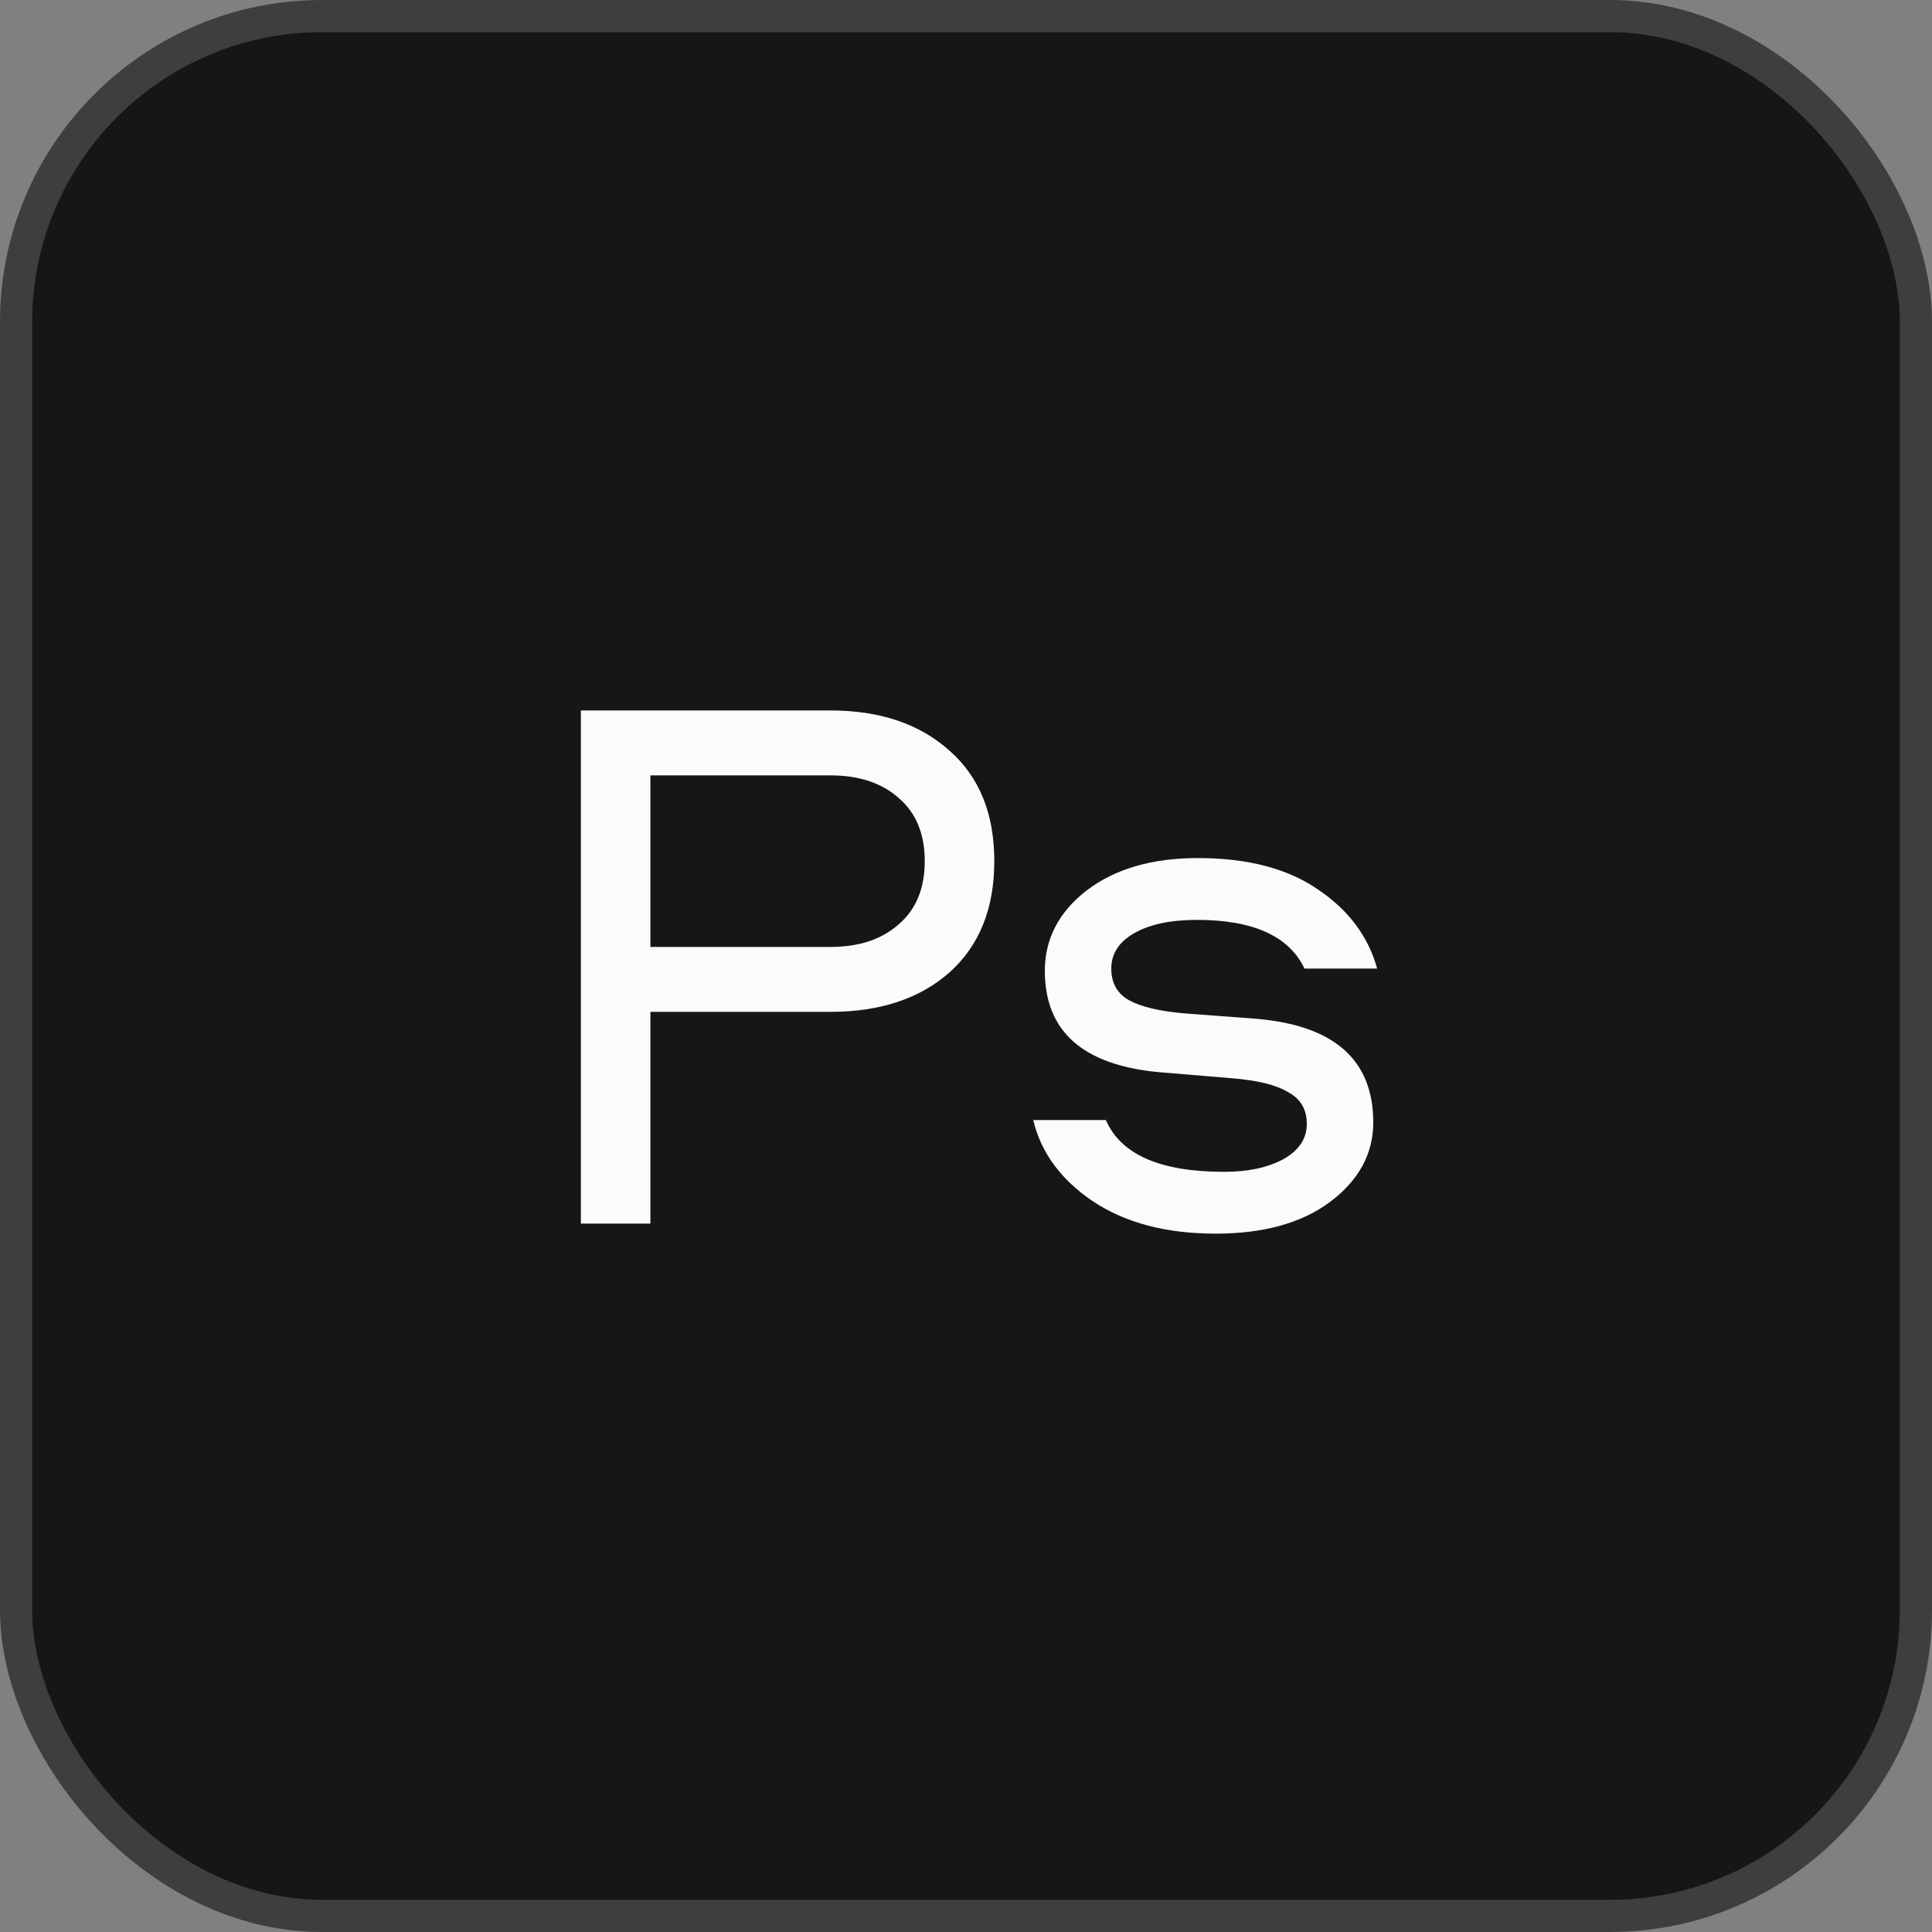 <?xml version="1.0" encoding="UTF-8"?> <svg xmlns="http://www.w3.org/2000/svg" width="60" height="60" viewBox="0 0 60 60" fill="none"><rect x="0" y="0" width="60" height="60" fill="#808080" stroke="none"/> <rect x="0.5" y="0.5" width="59" height="59" rx="9.5" fill="#161616" stroke="#3E3E3E"></rect> <path d="M29.487 23.312C30.415 24.128 30.879 25.272 30.879 26.744C30.879 28.216 30.415 29.368 29.487 30.2C28.559 31.016 27.327 31.424 25.791 31.424H20.199V38H18.039V22.064H25.791C27.327 22.064 28.559 22.48 29.487 23.312ZM27.903 28.712C28.447 28.248 28.719 27.592 28.719 26.744C28.719 25.896 28.447 25.24 27.903 24.776C27.375 24.312 26.671 24.08 25.791 24.08H20.199V29.408H25.791C26.671 29.408 27.375 29.176 27.903 28.712Z" fill="#FBFBFB"></path> <path d="M42.768 30.08H40.512C40.032 29.072 38.92 28.568 37.176 28.568C36.36 28.568 35.712 28.704 35.232 28.976C34.752 29.248 34.512 29.616 34.512 30.08C34.512 30.528 34.696 30.856 35.064 31.064C35.448 31.272 36.024 31.408 36.792 31.472L39.024 31.64C41.44 31.848 42.648 32.92 42.648 34.856C42.648 35.832 42.2 36.656 41.304 37.328C40.424 37.984 39.24 38.312 37.752 38.312C36.216 38.312 34.944 37.976 33.936 37.304C32.944 36.632 32.328 35.792 32.088 34.784H34.344C34.808 35.856 36.032 36.392 38.016 36.392C38.752 36.392 39.36 36.264 39.84 36.008C40.336 35.736 40.584 35.368 40.584 34.904C40.584 34.456 40.392 34.128 40.008 33.92C39.64 33.696 39.064 33.552 38.28 33.488L35.976 33.296C33.624 33.072 32.448 32.024 32.448 30.152C32.448 29.16 32.88 28.328 33.744 27.656C34.624 26.984 35.776 26.648 37.2 26.648C38.752 26.648 40 26.976 40.944 27.632C41.888 28.272 42.496 29.088 42.768 30.08Z" fill="#FBFBFB"></path> </svg> 
